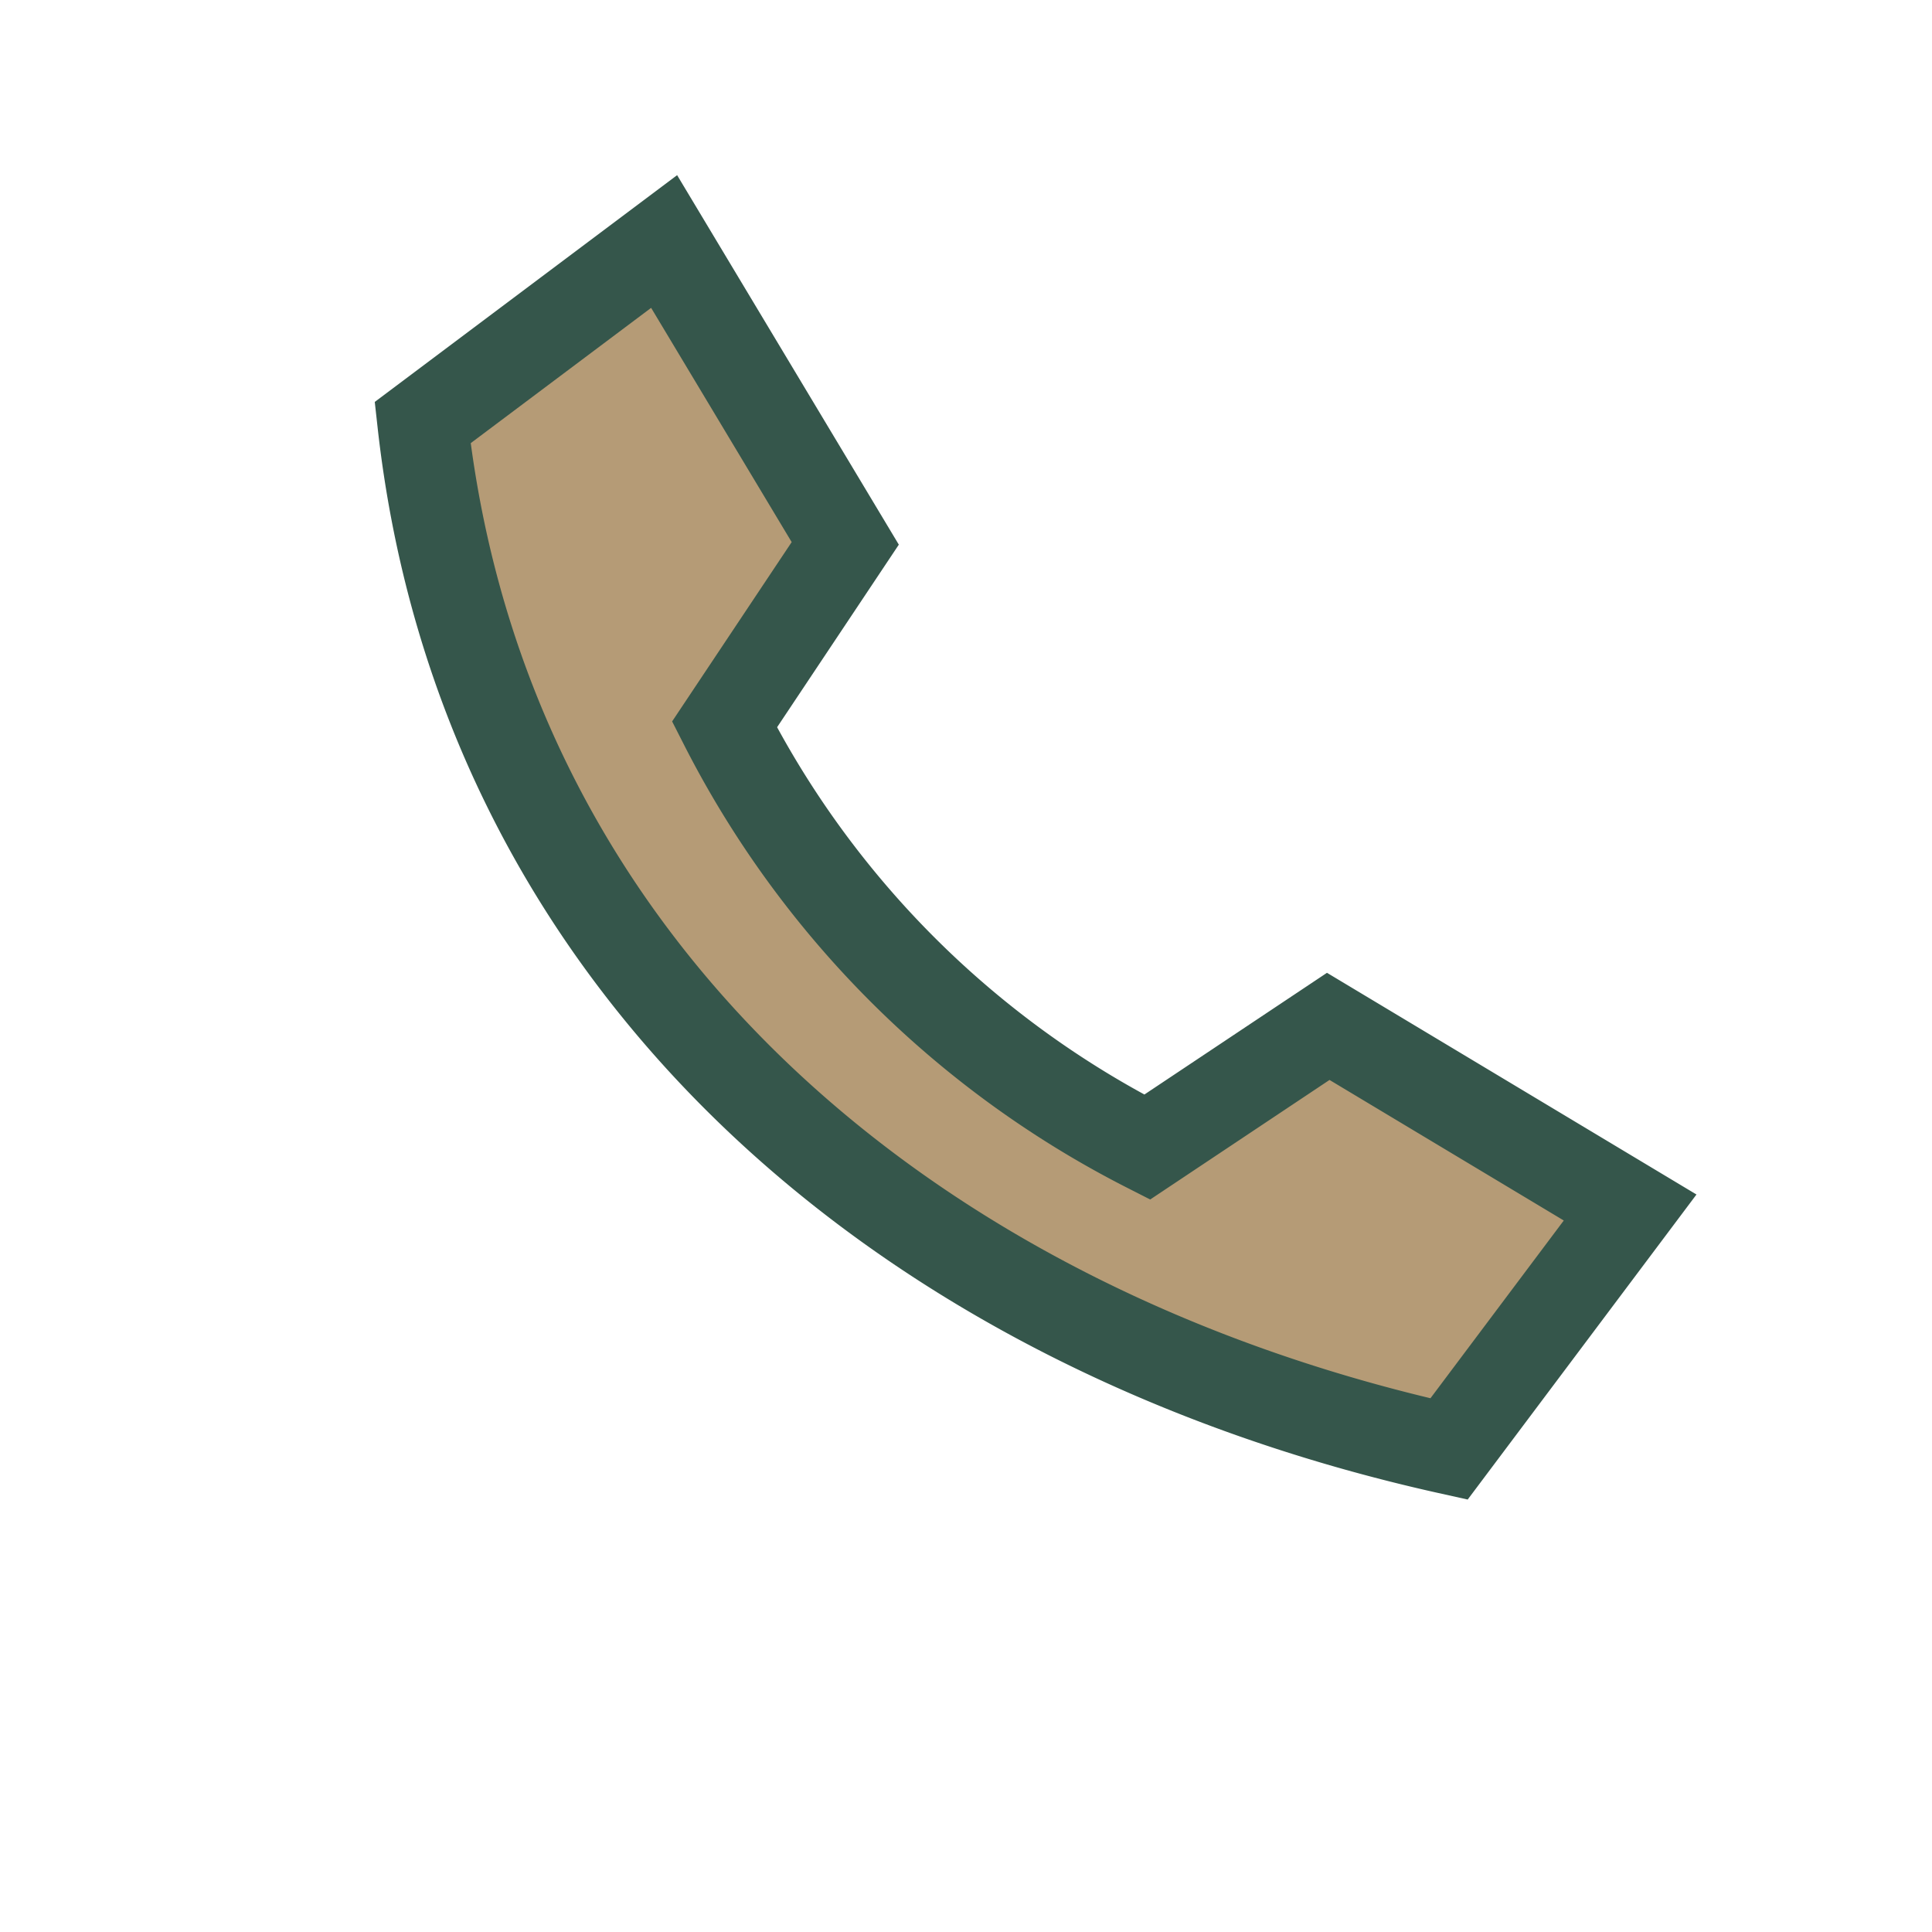 <?xml version="1.0" encoding="UTF-8"?>
<svg xmlns="http://www.w3.org/2000/svg" width="32" height="32" viewBox="0 0 32 32"><path d="M7 7c1 9 8 15 17 17l3-4-5-3-3 2a16 16 0 0 1-7-7l2-3-3-5-4 3z" fill="#B59B76" stroke="#35564B" stroke-width="1.5"/></svg>